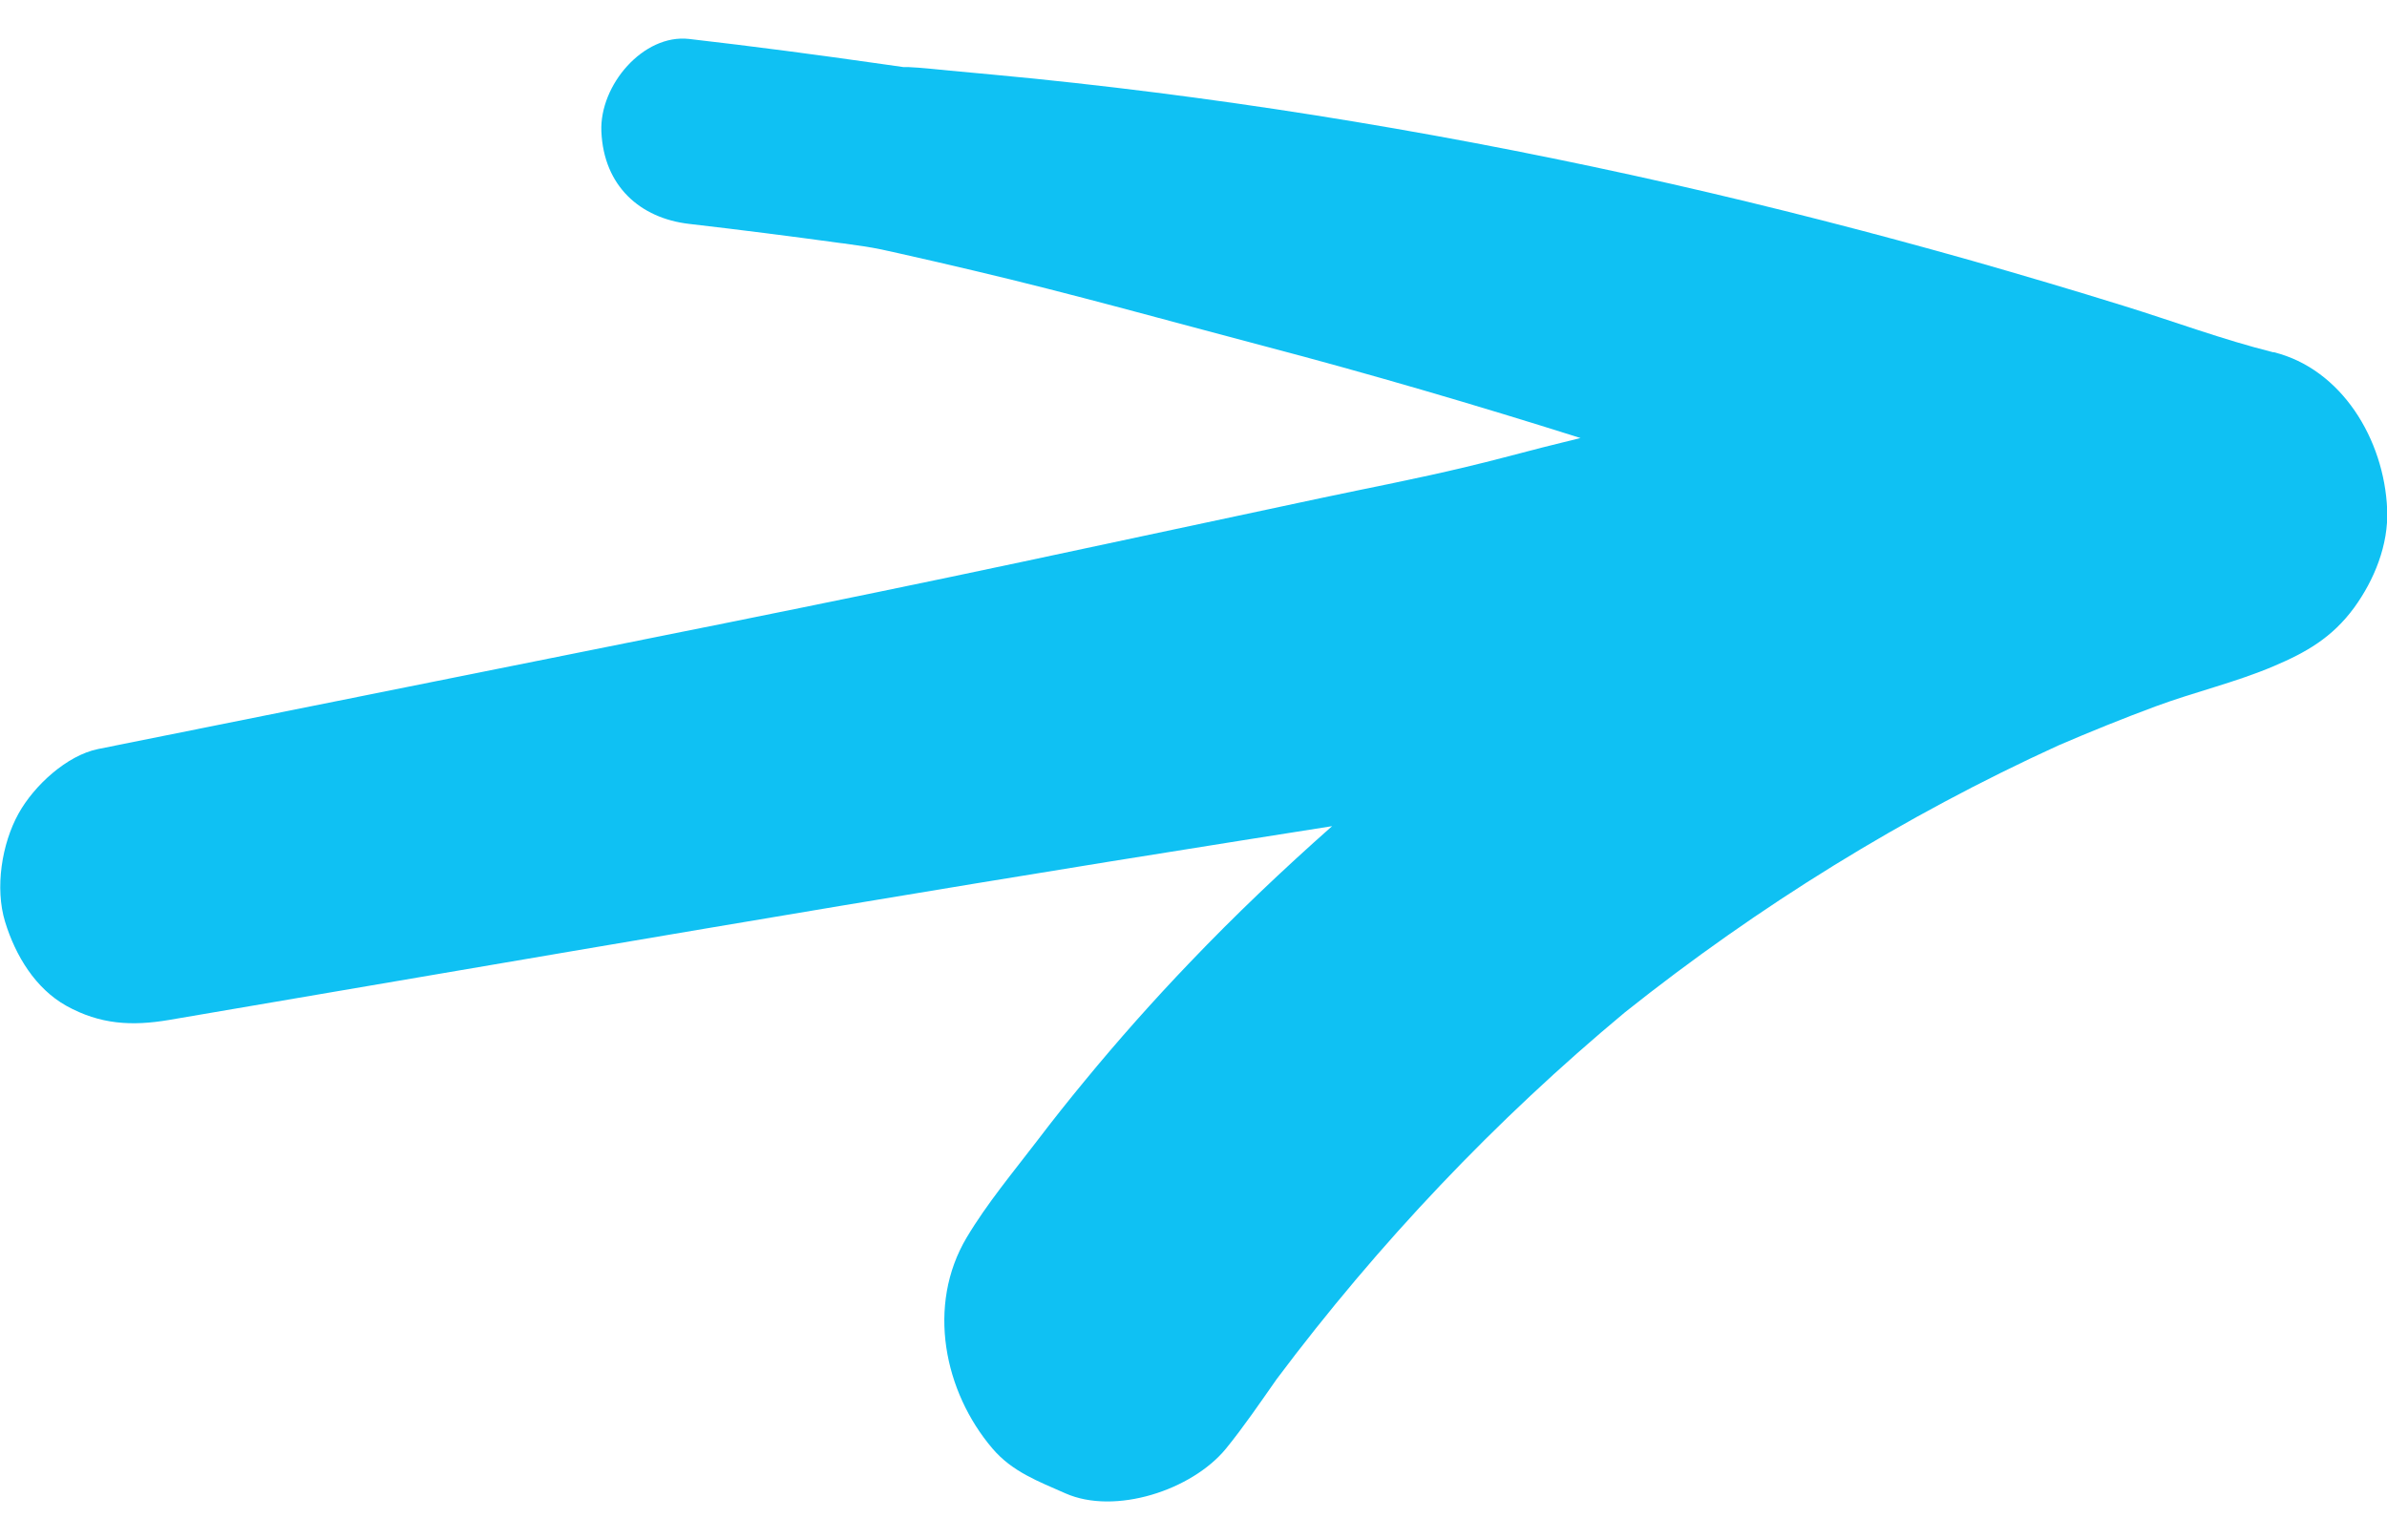 <svg width="31" height="20" viewBox="0 0 31 20" fill="none" xmlns="http://www.w3.org/2000/svg">
<g clip-path="url(#clip0_48_321)">
<path d="M29.525 4.576C28.868 4.412 28.226 4.172 27.576 3.971C26.927 3.769 26.273 3.576 25.62 3.389C24.325 3.023 23.02 2.687 21.709 2.389C18.974 1.77 16.222 1.307 13.439 1.022C13.073 0.986 12.708 0.951 12.342 0.918C12.159 0.901 11.976 0.879 11.793 0.871C11.766 0.871 11.747 0.871 11.731 0.871C11.64 0.858 11.549 0.844 11.457 0.832C10.623 0.713 9.788 0.602 8.95 0.506C8.355 0.438 7.785 1.106 7.81 1.707C7.84 2.416 8.312 2.834 8.95 2.908C9.609 2.984 10.267 3.068 10.924 3.158C10.93 3.158 10.936 3.158 10.944 3.16C11.035 3.172 11.126 3.185 11.216 3.199C11.368 3.221 11.517 3.254 11.669 3.289C12 3.363 12.328 3.439 12.657 3.517C13.917 3.814 15.162 4.164 16.415 4.494C17.794 4.857 19.165 5.259 20.526 5.689C20.361 5.732 20.194 5.769 20.03 5.812C19.702 5.896 19.373 5.986 19.042 6.064C18.412 6.216 17.774 6.337 17.14 6.472C15.857 6.746 14.573 7.019 13.289 7.294C10.751 7.835 8.207 8.335 5.663 8.847C4.201 9.14 2.738 9.435 1.275 9.728C0.869 9.81 0.443 10.202 0.241 10.566C0.023 10.958 -0.068 11.534 0.066 11.972C0.202 12.415 0.461 12.839 0.861 13.063C1.299 13.306 1.711 13.329 2.195 13.247C6.842 12.456 11.488 11.649 16.142 10.913C16.527 10.851 16.913 10.792 17.3 10.73C16.66 11.296 16.039 11.886 15.45 12.503C14.977 12.997 14.522 13.509 14.087 14.038C13.877 14.292 13.672 14.55 13.472 14.813C13.159 15.223 12.819 15.629 12.554 16.073C12.029 16.956 12.262 18.078 12.889 18.813C13.147 19.117 13.492 19.242 13.836 19.395C14.479 19.68 15.479 19.356 15.923 18.813C16.156 18.526 16.366 18.217 16.58 17.912C17.906 16.143 19.425 14.544 21.104 13.147C22.843 11.763 24.729 10.597 26.729 9.683C27.147 9.503 27.567 9.333 27.993 9.175C28.497 8.988 29.033 8.863 29.529 8.652C29.949 8.474 30.286 8.283 30.572 7.894C30.832 7.537 31.023 7.076 31.002 6.613C30.963 5.705 30.41 4.793 29.529 4.574L29.525 4.576Z" fill="#0FC1F3"/>
</g>
<defs>
<clipPath id="clip0_48_321">
<rect width="31" height="19" fill="white" transform="translate(0 0.5)"/>
</clipPath>
</defs>
</svg>
